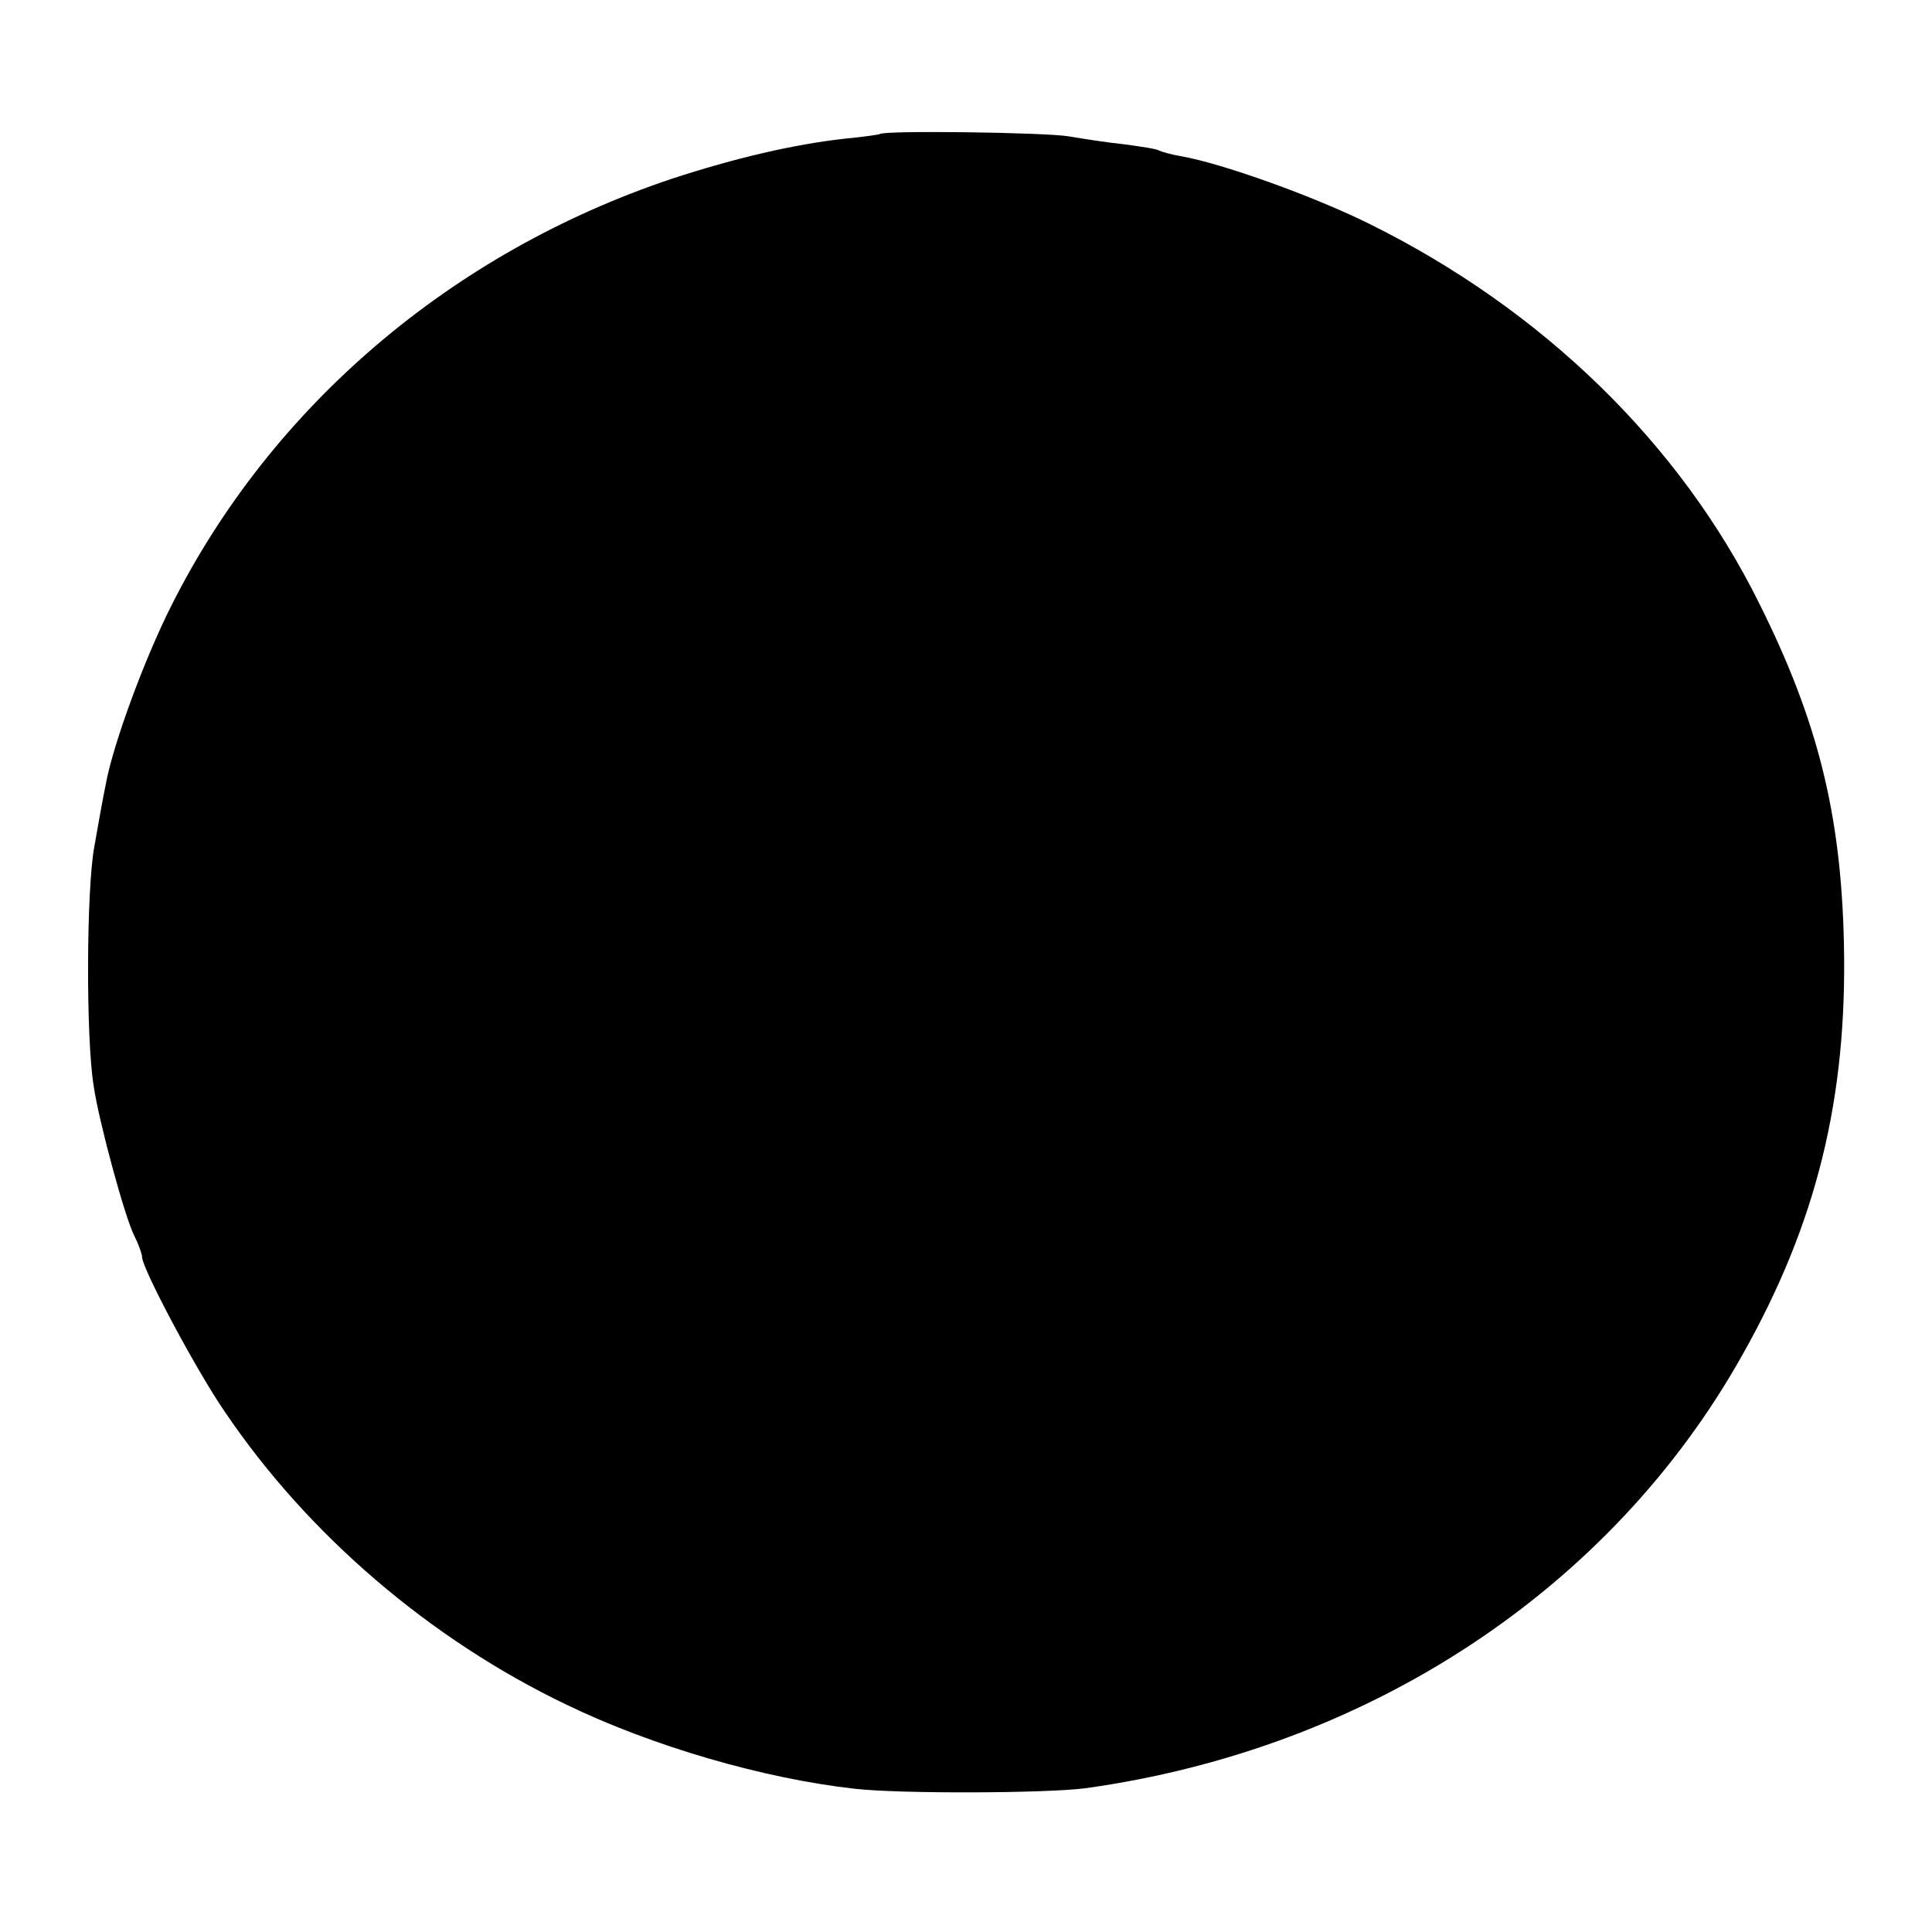 <?xml version="1.0" standalone="no"?>
<!DOCTYPE svg PUBLIC "-//W3C//DTD SVG 20010904//EN"
 "http://www.w3.org/TR/2001/REC-SVG-20010904/DTD/svg10.dtd">
<svg version="1.0" xmlns="http://www.w3.org/2000/svg"
 width="340pt" height="340pt" viewBox="0 0 340 340"
 preserveAspectRatio="xMidYMid meet">
<g transform="translate(0,340) scale(0.1,-0.1)"
fill="#000000" stroke="none">
<path d="M1548 3164 c-2 -1 -29 -5 -61 -8 -90 -10 -193 -34 -306 -71 -387
-130 -703 -400 -879 -750 -49 -97 -104 -248 -116 -316 -4 -19 -13 -68 -20
-109 -14 -74 -15 -339 -1 -422 9 -62 55 -231 71 -262 8 -16 14 -33 14 -38 0
-20 95 -199 146 -273 146 -216 361 -400 601 -515 151 -73 346 -130 508 -148
80 -9 336 -8 405 1 498 69 925 350 1156 762 131 232 185 452 179 725 -5 227
-46 392 -149 598 -139 281 -381 517 -686 668 -99 49 -258 106 -331 119 -18 3
-35 8 -39 10 -4 3 -32 7 -61 11 -30 3 -74 10 -98 14 -39 7 -327 11 -333 4z"/>
</g>
</svg>
